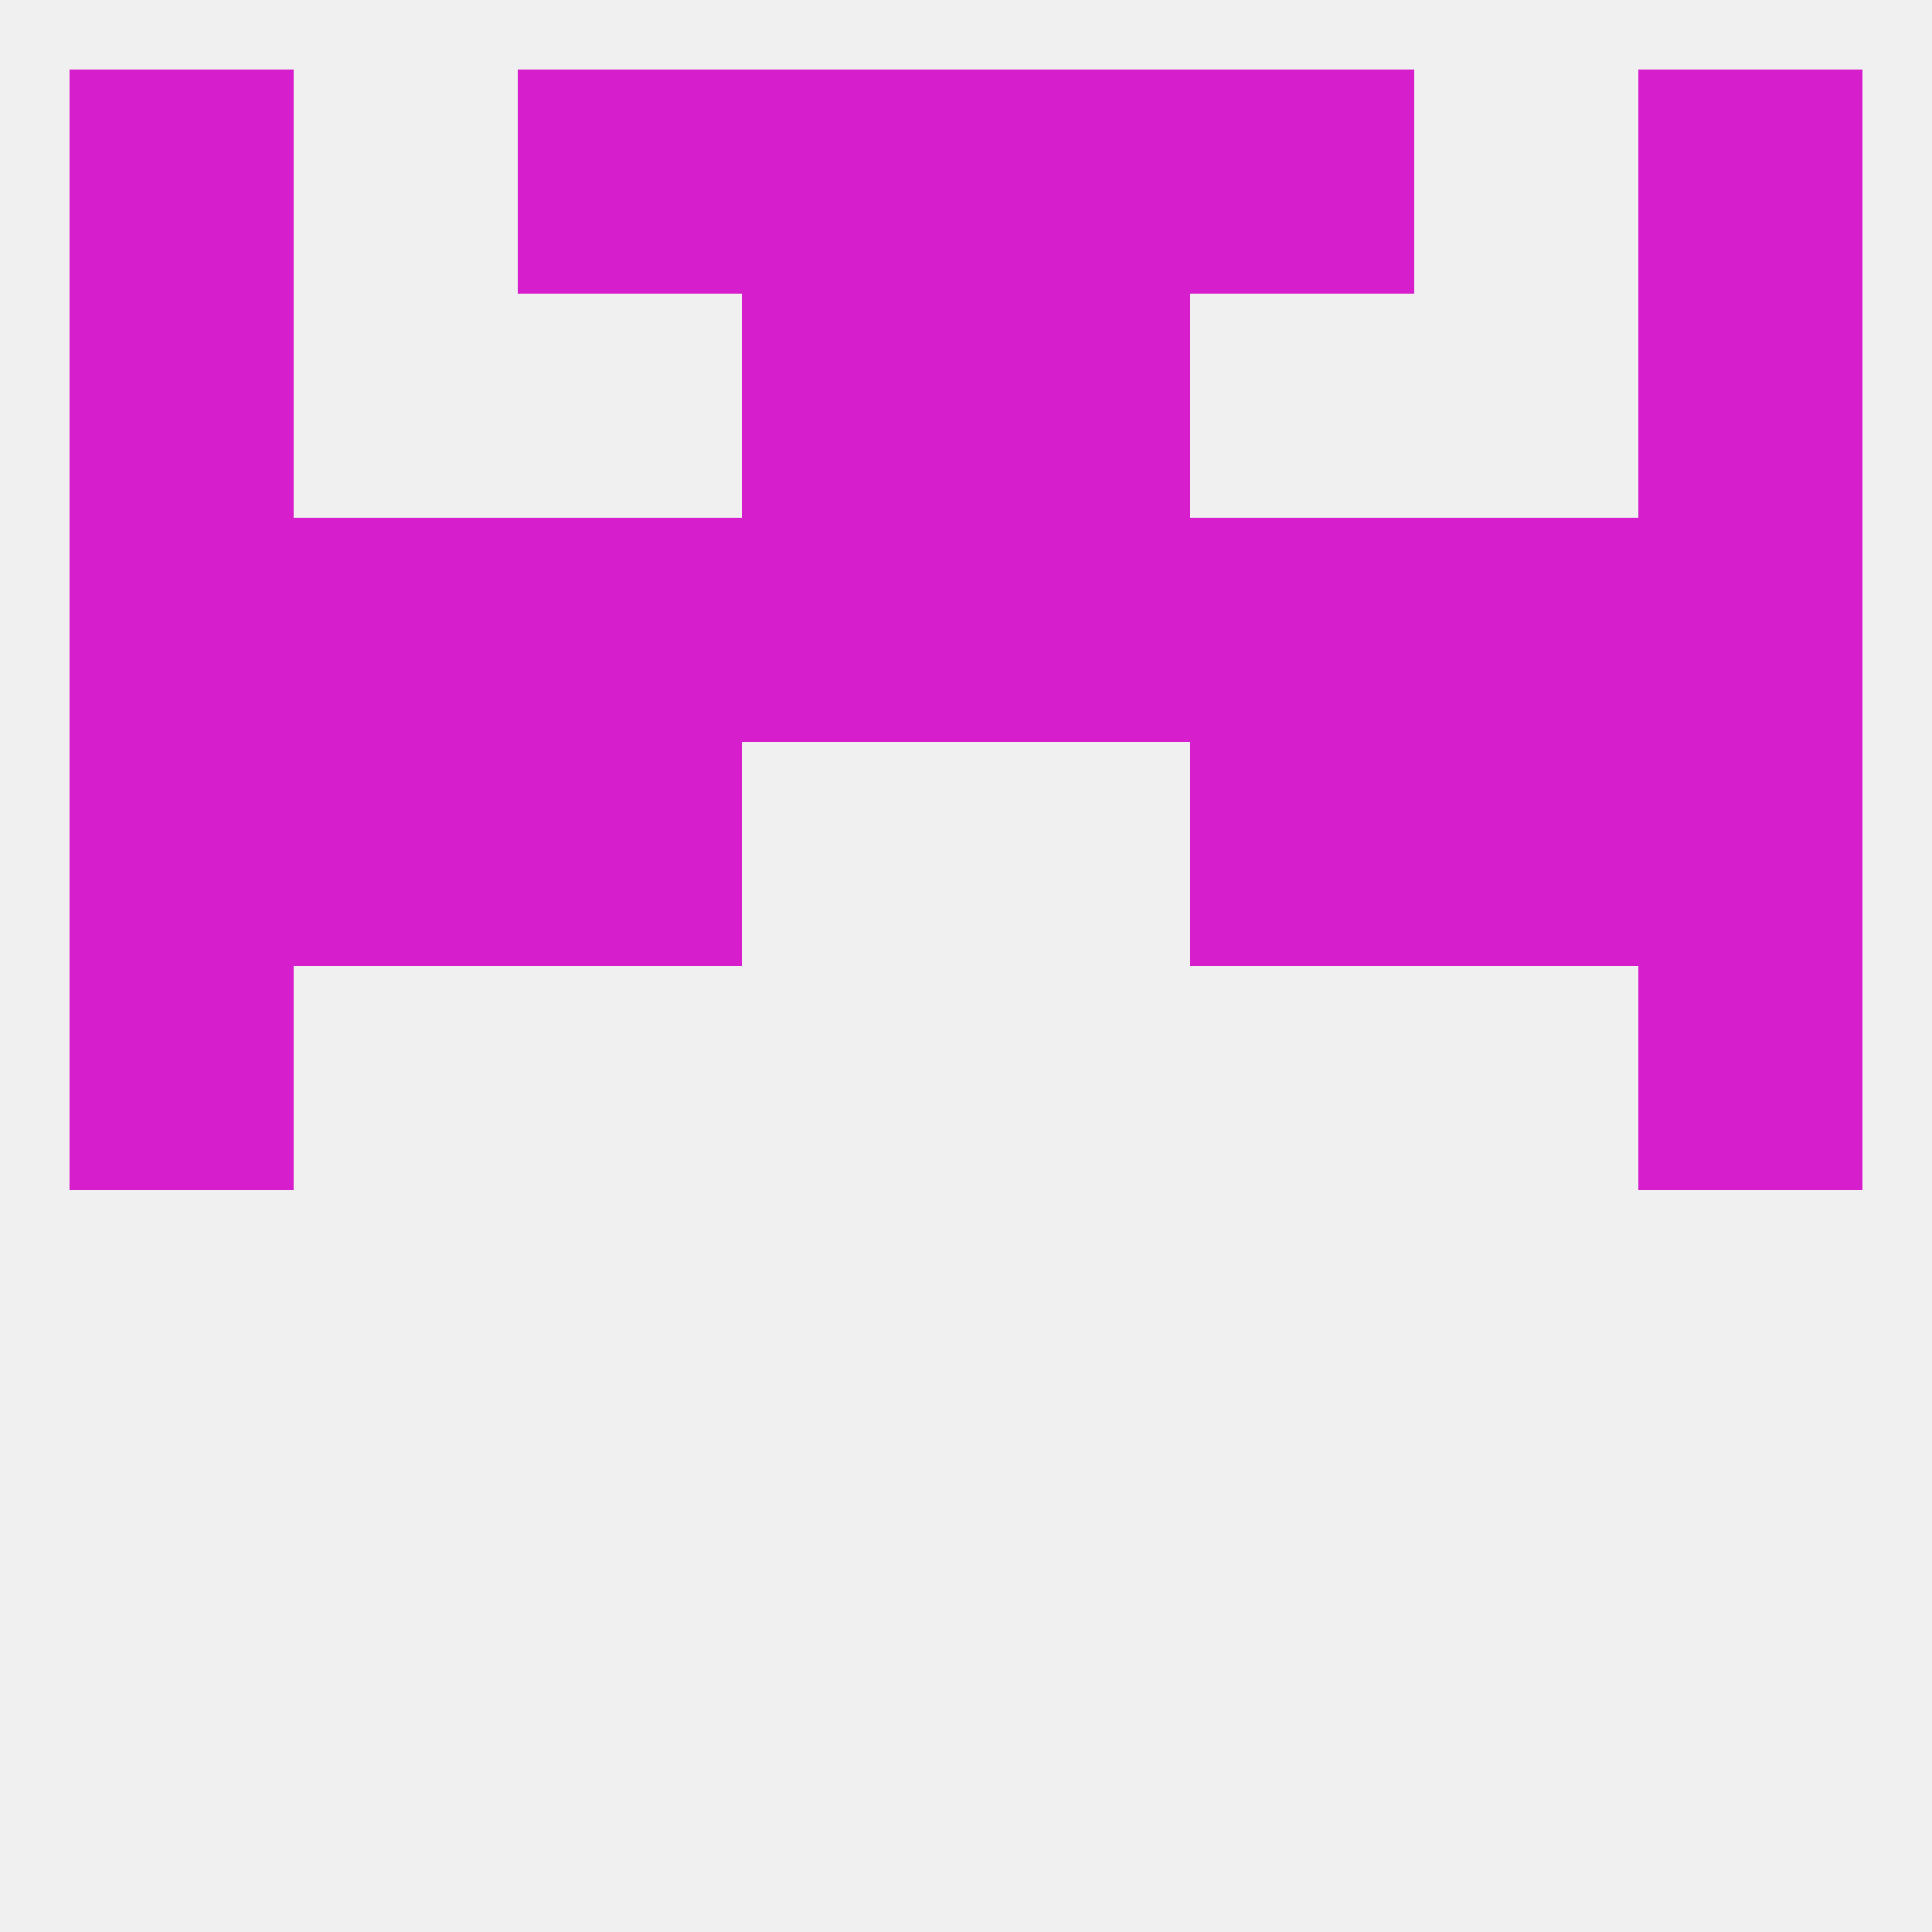 
<!--   <?xml version="1.0"?> -->
<svg version="1.1" baseprofile="full" xmlns="http://www.w3.org/2000/svg" xmlns:xlink="http://www.w3.org/1999/xlink" xmlns:ev="http://www.w3.org/2001/xml-events" width="250" height="250" viewBox="0 0 250 250" >
	<rect width="100%" height="100%" fill="rgba(240,240,240,255)"/>

	<rect x="9" y="125" width="29" height="29" fill="rgba(214,30,205,255)"/>
	<rect x="212" y="125" width="29" height="29" fill="rgba(214,30,205,255)"/>
	<rect x="212" y="96" width="29" height="29" fill="rgba(214,30,205,255)"/>
	<rect x="38" y="96" width="29" height="29" fill="rgba(214,30,205,255)"/>
	<rect x="183" y="96" width="29" height="29" fill="rgba(214,30,205,255)"/>
	<rect x="67" y="96" width="29" height="29" fill="rgba(214,30,205,255)"/>
	<rect x="154" y="96" width="29" height="29" fill="rgba(214,30,205,255)"/>
	<rect x="9" y="96" width="29" height="29" fill="rgba(214,30,205,255)"/>
	<rect x="125" y="67" width="29" height="29" fill="rgba(214,30,205,255)"/>
	<rect x="183" y="67" width="29" height="29" fill="rgba(214,30,205,255)"/>
	<rect x="9" y="67" width="29" height="29" fill="rgba(214,30,205,255)"/>
	<rect x="67" y="67" width="29" height="29" fill="rgba(214,30,205,255)"/>
	<rect x="96" y="67" width="29" height="29" fill="rgba(214,30,205,255)"/>
	<rect x="38" y="67" width="29" height="29" fill="rgba(214,30,205,255)"/>
	<rect x="212" y="67" width="29" height="29" fill="rgba(214,30,205,255)"/>
	<rect x="154" y="67" width="29" height="29" fill="rgba(214,30,205,255)"/>
	<rect x="96" y="38" width="29" height="29" fill="rgba(214,30,205,255)"/>
	<rect x="125" y="38" width="29" height="29" fill="rgba(214,30,205,255)"/>
	<rect x="9" y="38" width="29" height="29" fill="rgba(214,30,205,255)"/>
	<rect x="212" y="38" width="29" height="29" fill="rgba(214,30,205,255)"/>
	<rect x="67" y="9" width="29" height="29" fill="rgba(214,30,205,255)"/>
	<rect x="154" y="9" width="29" height="29" fill="rgba(214,30,205,255)"/>
	<rect x="96" y="9" width="29" height="29" fill="rgba(214,30,205,255)"/>
	<rect x="125" y="9" width="29" height="29" fill="rgba(214,30,205,255)"/>
	<rect x="9" y="9" width="29" height="29" fill="rgba(214,30,205,255)"/>
	<rect x="212" y="9" width="29" height="29" fill="rgba(214,30,205,255)"/>
</svg>